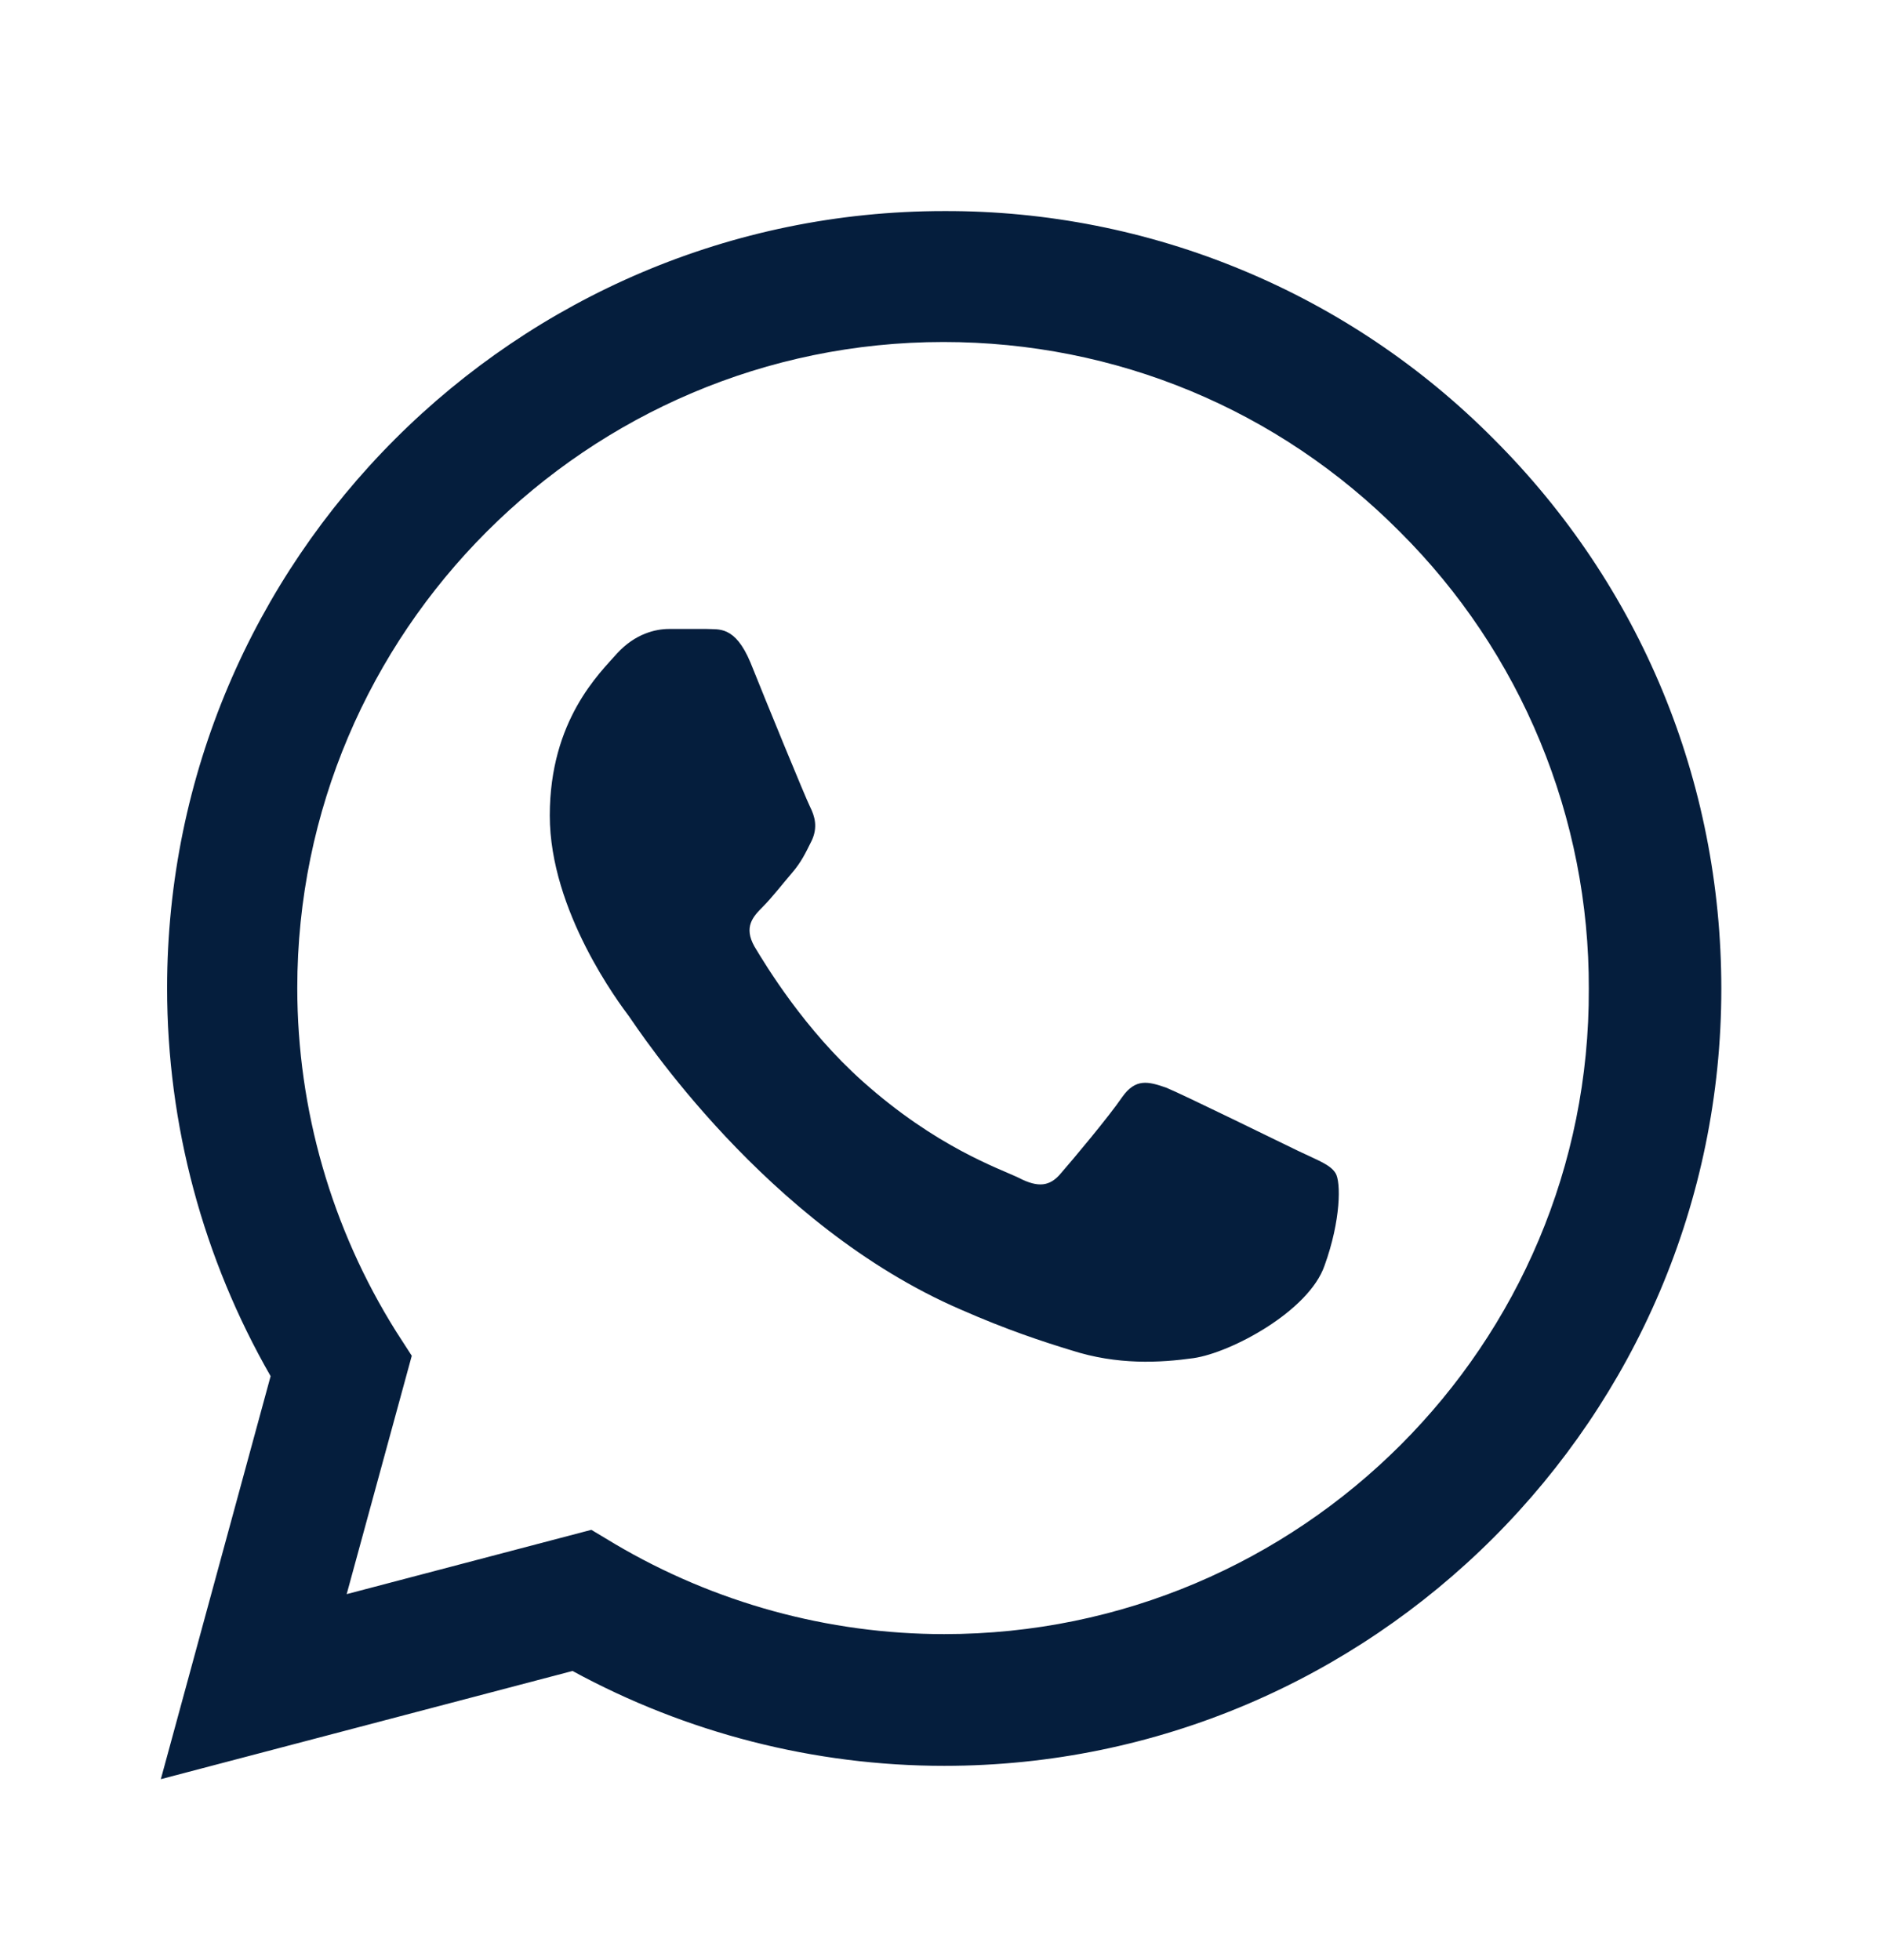 <?xml version="1.0" encoding="UTF-8"?> <svg xmlns="http://www.w3.org/2000/svg" width="24" height="25" viewBox="0 0 24 25" fill="none"><path d="M19.051 5.602C18.134 4.677 17.042 3.942 15.838 3.443C14.635 2.943 13.344 2.688 12.041 2.692C6.581 2.692 2.131 7.142 2.131 12.602C2.131 14.352 2.591 16.052 3.451 17.552L2.051 22.692L7.301 21.312C8.751 22.102 10.381 22.522 12.041 22.522C17.501 22.522 21.951 18.072 21.951 12.612C21.951 9.962 20.921 7.472 19.051 5.602ZM12.041 20.842C10.561 20.842 9.111 20.442 7.841 19.692L7.541 19.512L4.421 20.332L5.251 17.292L5.051 16.982C4.228 15.669 3.792 14.152 3.791 12.602C3.791 8.062 7.491 4.362 12.031 4.362C14.231 4.362 16.301 5.222 17.851 6.782C18.618 7.546 19.227 8.455 19.64 9.456C20.054 10.457 20.265 11.53 20.261 12.612C20.281 17.152 16.581 20.842 12.041 20.842ZM16.561 14.682C16.311 14.562 15.091 13.962 14.871 13.872C14.641 13.792 14.481 13.752 14.311 13.992C14.141 14.242 13.671 14.802 13.531 14.962C13.391 15.132 13.241 15.152 12.991 15.022C12.741 14.902 11.941 14.632 11.001 13.792C10.261 13.132 9.771 12.322 9.621 12.072C9.481 11.822 9.601 11.692 9.731 11.562C9.841 11.452 9.981 11.272 10.101 11.132C10.221 10.992 10.271 10.882 10.351 10.722C10.431 10.552 10.391 10.412 10.331 10.292C10.271 10.172 9.771 8.952 9.571 8.452C9.371 7.972 9.161 8.032 9.011 8.022H8.531C8.361 8.022 8.101 8.082 7.871 8.332C7.651 8.582 7.011 9.182 7.011 10.402C7.011 11.622 7.901 12.802 8.021 12.962C8.141 13.132 9.771 15.632 12.251 16.702C12.841 16.962 13.301 17.112 13.661 17.222C14.251 17.412 14.791 17.382 15.221 17.322C15.701 17.252 16.691 16.722 16.891 16.142C17.101 15.562 17.101 15.072 17.031 14.962C16.961 14.852 16.811 14.802 16.561 14.682Z" fill="#051E3D"></path></svg> 